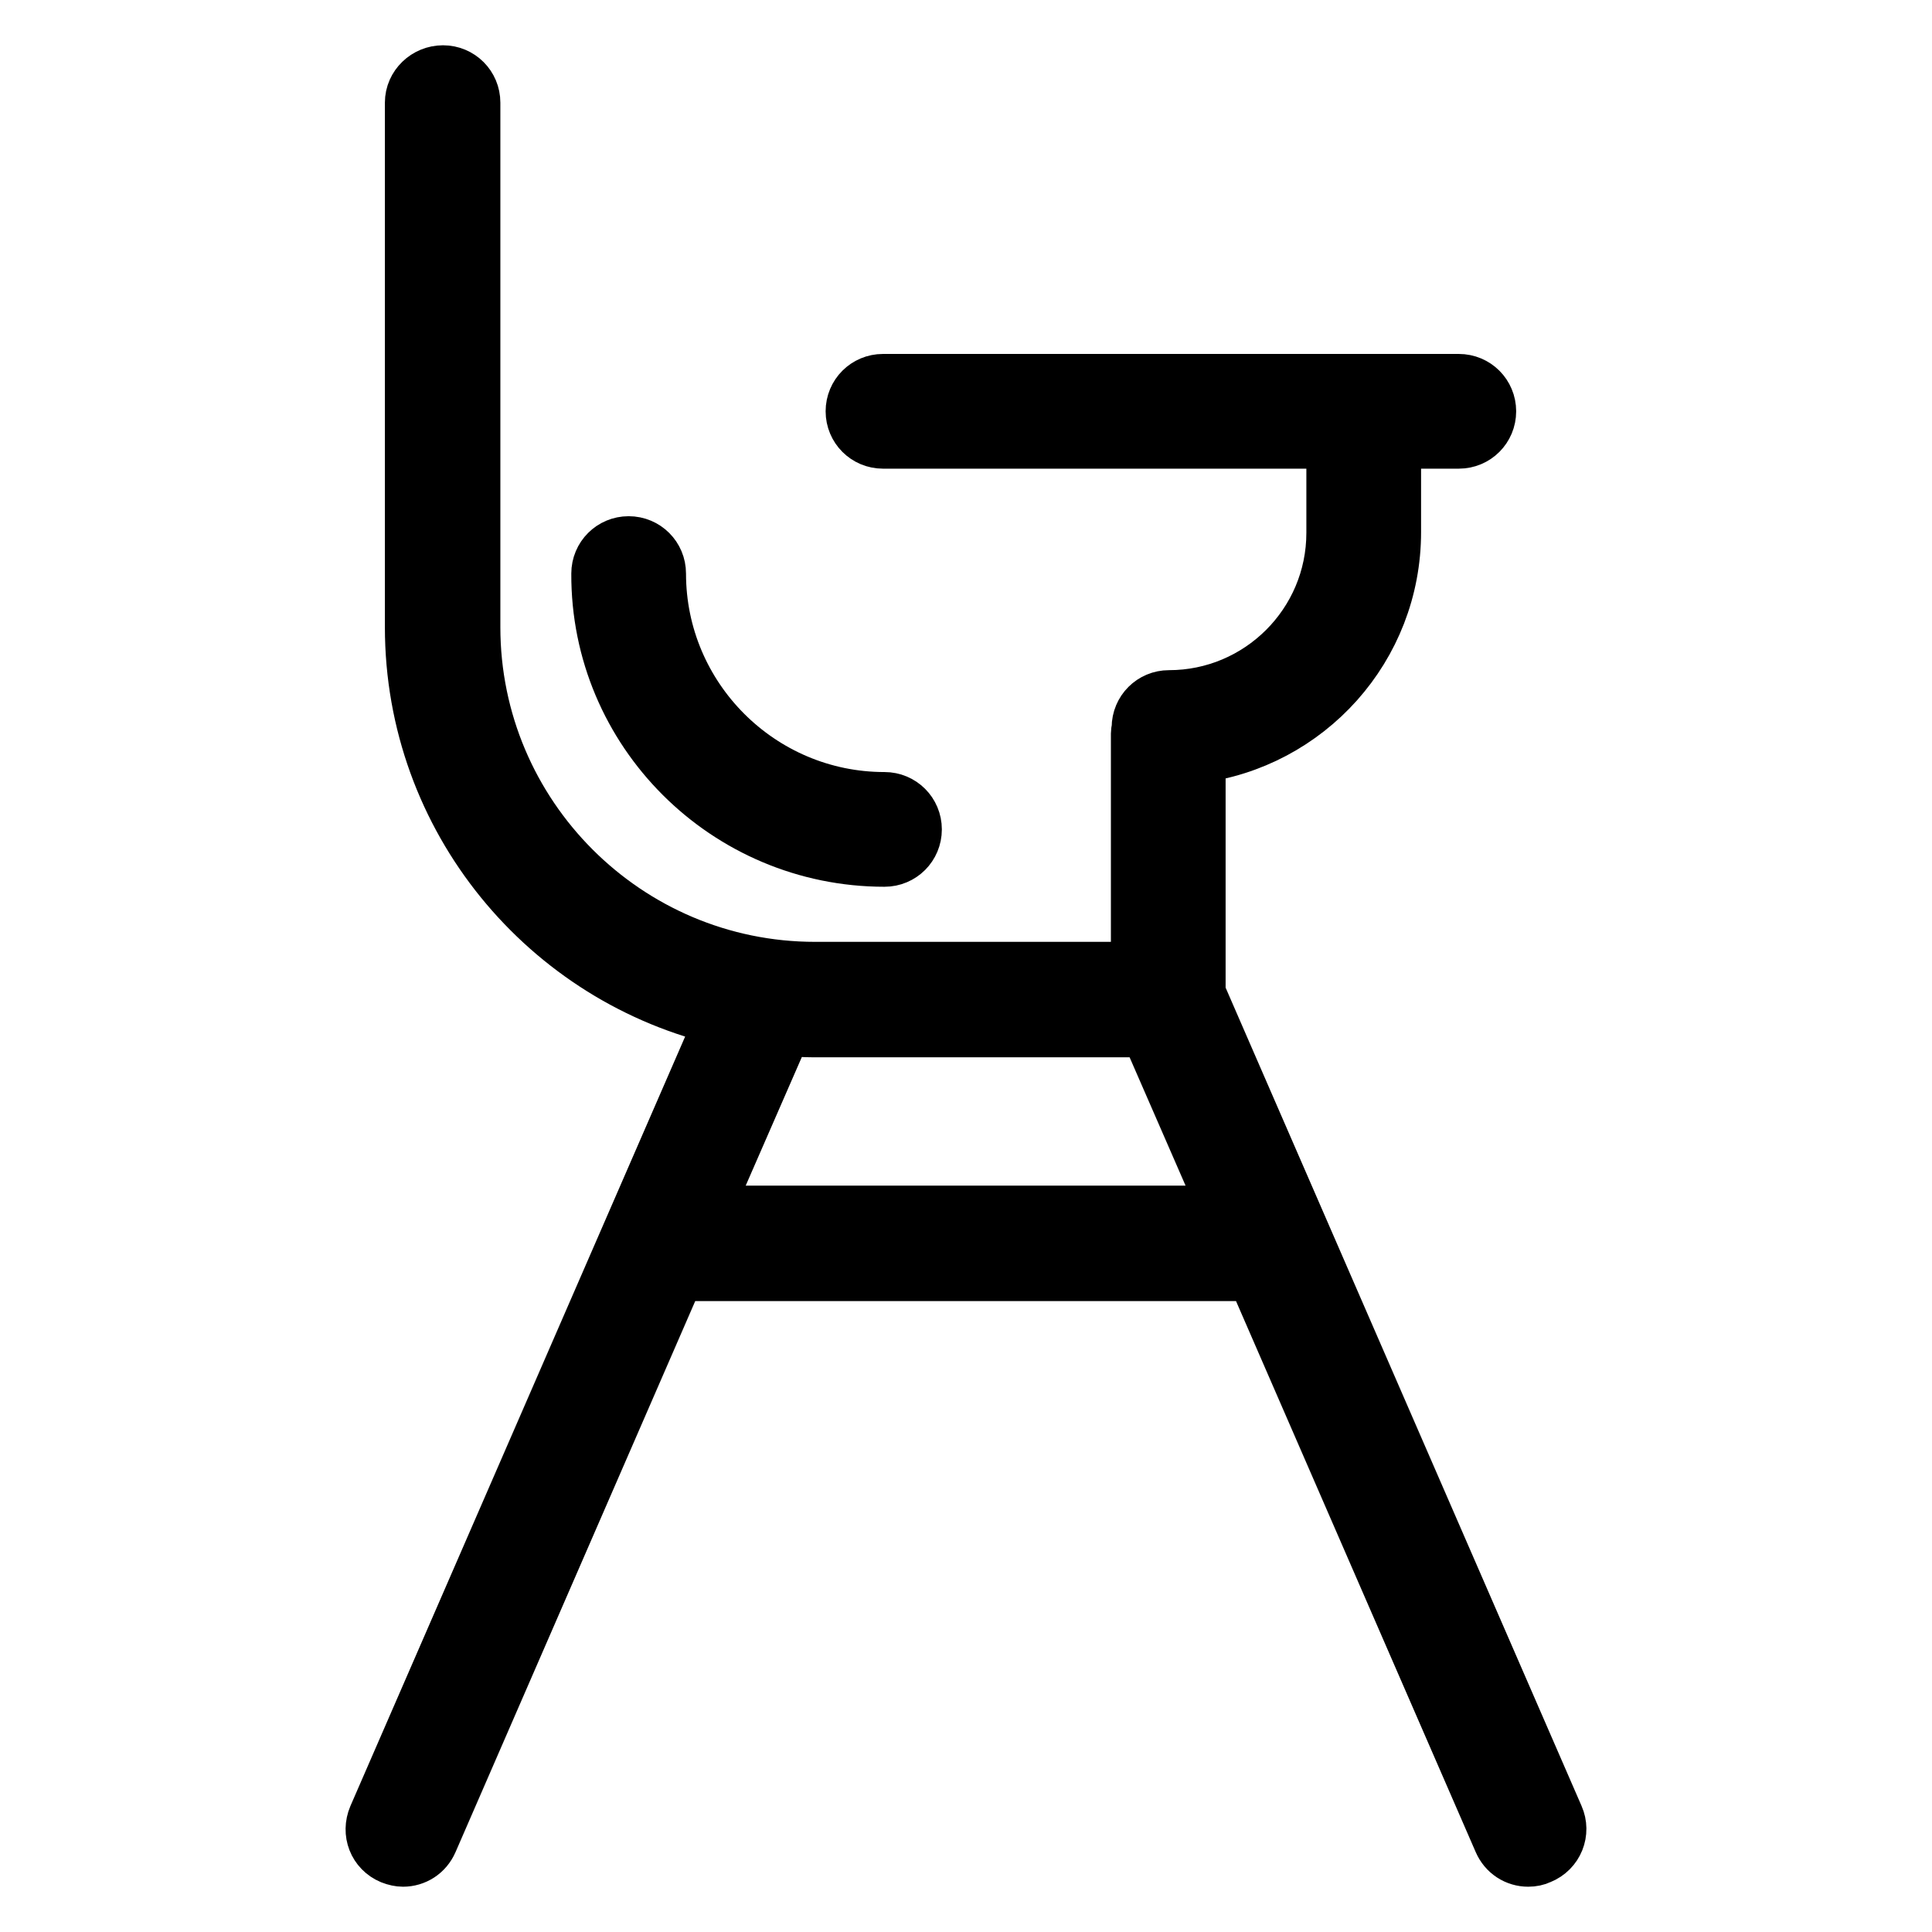 <?xml version="1.0" encoding="utf-8"?>
<!-- Svg Vector Icons : http://www.onlinewebfonts.com/icon -->
<!DOCTYPE svg PUBLIC "-//W3C//DTD SVG 1.1//EN" "http://www.w3.org/Graphics/SVG/1.1/DTD/svg11.dtd">
<svg version="1.1" xmlns="http://www.w3.org/2000/svg" xmlns:xlink="http://www.w3.org/1999/xlink" x="0px" y="0px" viewBox="0 0 256 256" enable-background="new 0 0 256 256" xml:space="preserve">
<g><g><g><path stroke-width="8" fill-opacity="0" stroke="#000000"  d="M117.2,113.5c2,0,3.6-1.6,3.6-3.6c0-2-1.6-3.6-3.6-3.6c-16.7,0-30.3-13.6-30.3-30.3c0-2-1.6-3.6-3.6-3.6c-2,0-3.6,1.6-3.6,3.6C79.6,96.7,96.5,113.5,117.2,113.5z"/><path stroke-width="8" fill-opacity="0" stroke="#000000"  d="M205.9,240.9l-47.5-109.2V99.8c14.6-1.8,25.9-14.2,25.9-29.3V58.1h9c2,0,3.6-1.6,3.6-3.6c0-2-1.6-3.6-3.6-3.6H117c-2,0-3.6,1.6-3.6,3.6c0,2,1.6,3.6,3.6,3.6h60.1v12.5c0,12.3-10,22.2-22.2,22.2c-2,0-3.6,1.6-3.6,3.6c0,0.3-0.1,0.5-0.1,0.8v31.6h-43.2c-25.2,0-45.7-20.5-45.7-45.7V13.6c0-2-1.6-3.6-3.6-3.6S55,11.6,55,13.6v69.5c0,25.2,17.7,46.3,41.3,51.6L50.1,240.9c-0.8,1.9,0,4,1.9,4.8c0.5,0.2,1,0.3,1.4,0.3c1.4,0,2.7-0.8,3.3-2.2l32.8-75.4h76.9l32.8,75.4c0.6,1.4,1.9,2.2,3.3,2.2c0.5,0,1-0.1,1.4-0.3C205.9,244.9,206.7,242.7,205.9,240.9z M92.7,161.1l11-25.2c1.4,0.1,2.8,0.2,4.2,0.2h44.4l10.9,25H92.7z"/></g><g></g><g></g><g></g><g></g><g></g><g></g><g></g><g></g><g></g><g></g><g></g><g></g><g></g><g></g><g></g></g></g>
</svg>